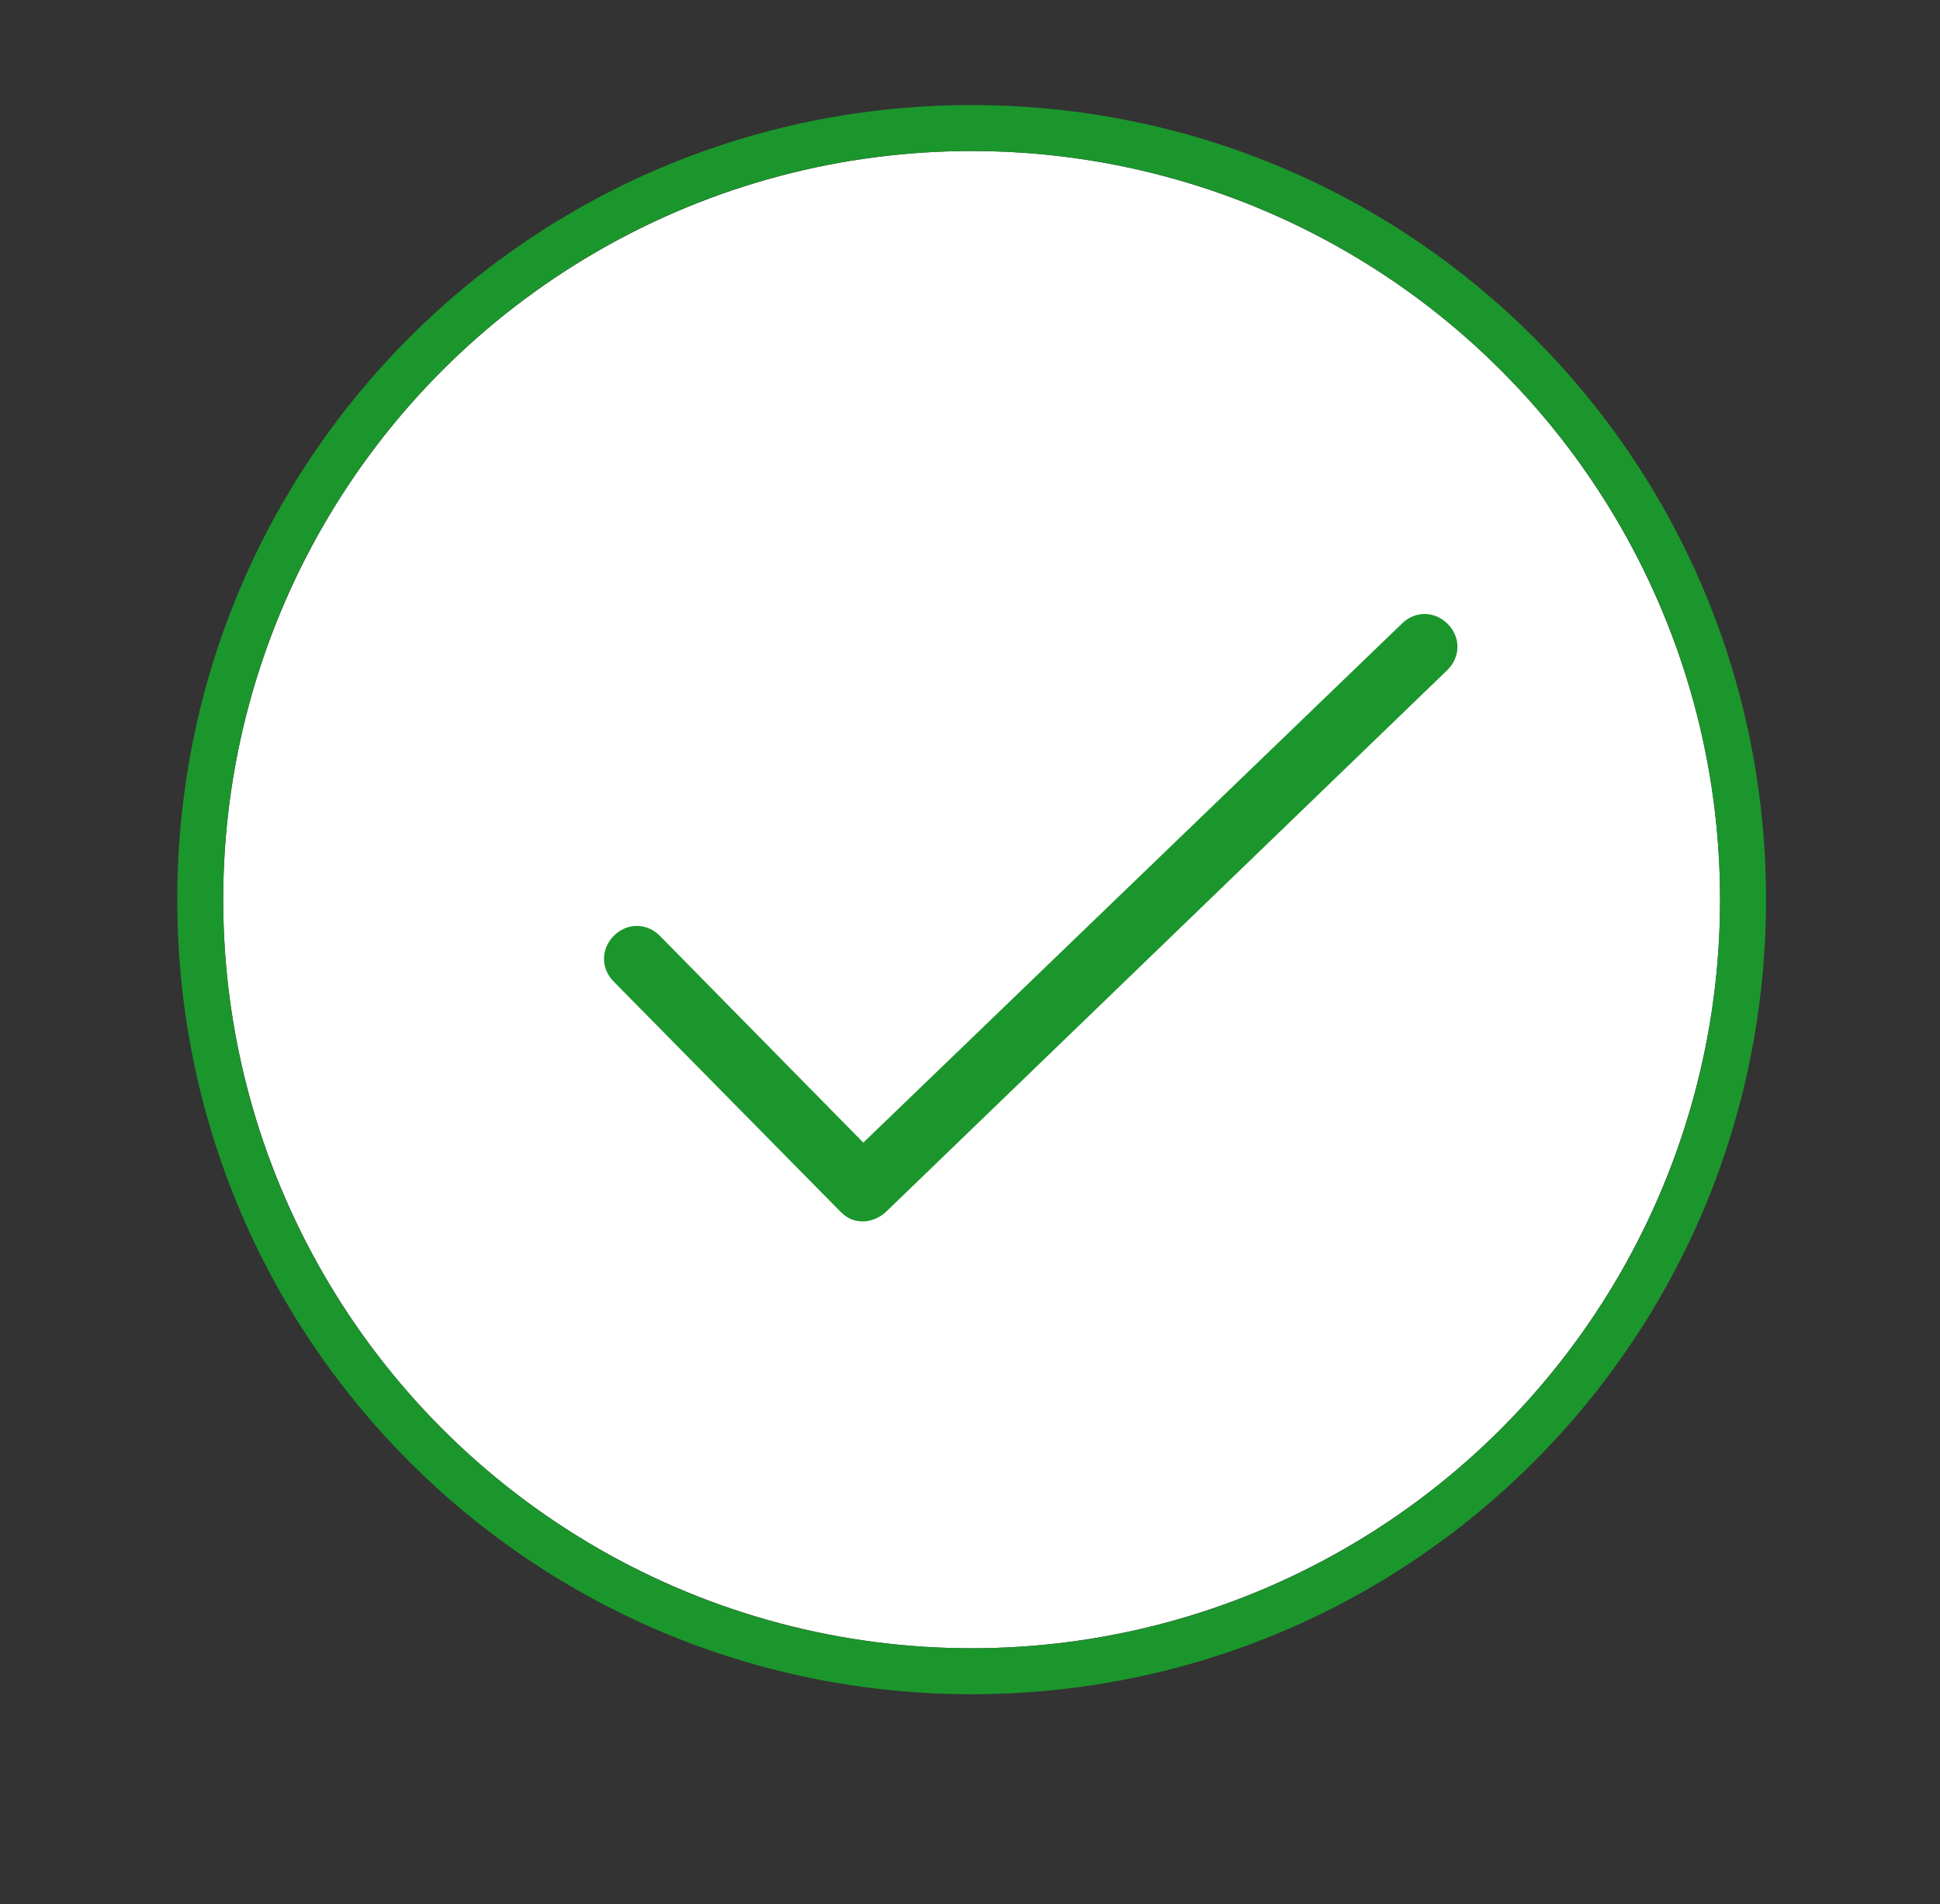 <?xml version="1.0" encoding="utf-8"?>
<!-- Generator: Adobe Illustrator 25.3.0, SVG Export Plug-In . SVG Version: 6.00 Build 0)  -->
<svg version="1.1" id="Ebene_1" xmlns="http://www.w3.org/2000/svg" xmlns:xlink="http://www.w3.org/1999/xlink" x="0px" y="0px"
	 viewBox="0 0 59.1 58" style="enable-background:new 0 0 59.1 58;" xml:space="preserve">
<rect x="0" y="0" width="59.1" height="58" fill="#333333" stroke="none"/>
<style type="text/css">
	.st0{fill:#FFFFFF;}
	.st1{fill:#1B962C;}
</style>
<ellipse class="st0" cx="29.6" cy="27.4" rx="22.8" ry="22.8"/>
<path class="st1" d="M29.6,4.6c12.6,0,22.8,10.2,22.8,22.8S42.2,50.2,29.6,50.2S6.8,40,6.8,27.4S17,4.6,29.6,4.6 M29.6,3.2
	C16.2,3.2,5.4,14,5.4,27.4s10.8,24.2,24.2,24.2s24.2-10.8,24.2-24.2C53.8,14,43,3.2,29.6,3.2L29.6,3.2z"/>
<path class="st1" d="M26.3,37.2c-0.3,0-0.5-0.1-0.7-0.3l-6.9-7c-0.4-0.4-0.4-1,0-1.4c0.4-0.4,1-0.4,1.4,0l6.2,6.3L42.7,19
	c0.4-0.4,1-0.4,1.4,0s0.4,1,0,1.4L27,36.9C26.8,37.1,26.5,37.2,26.3,37.2z"/>
</svg>
